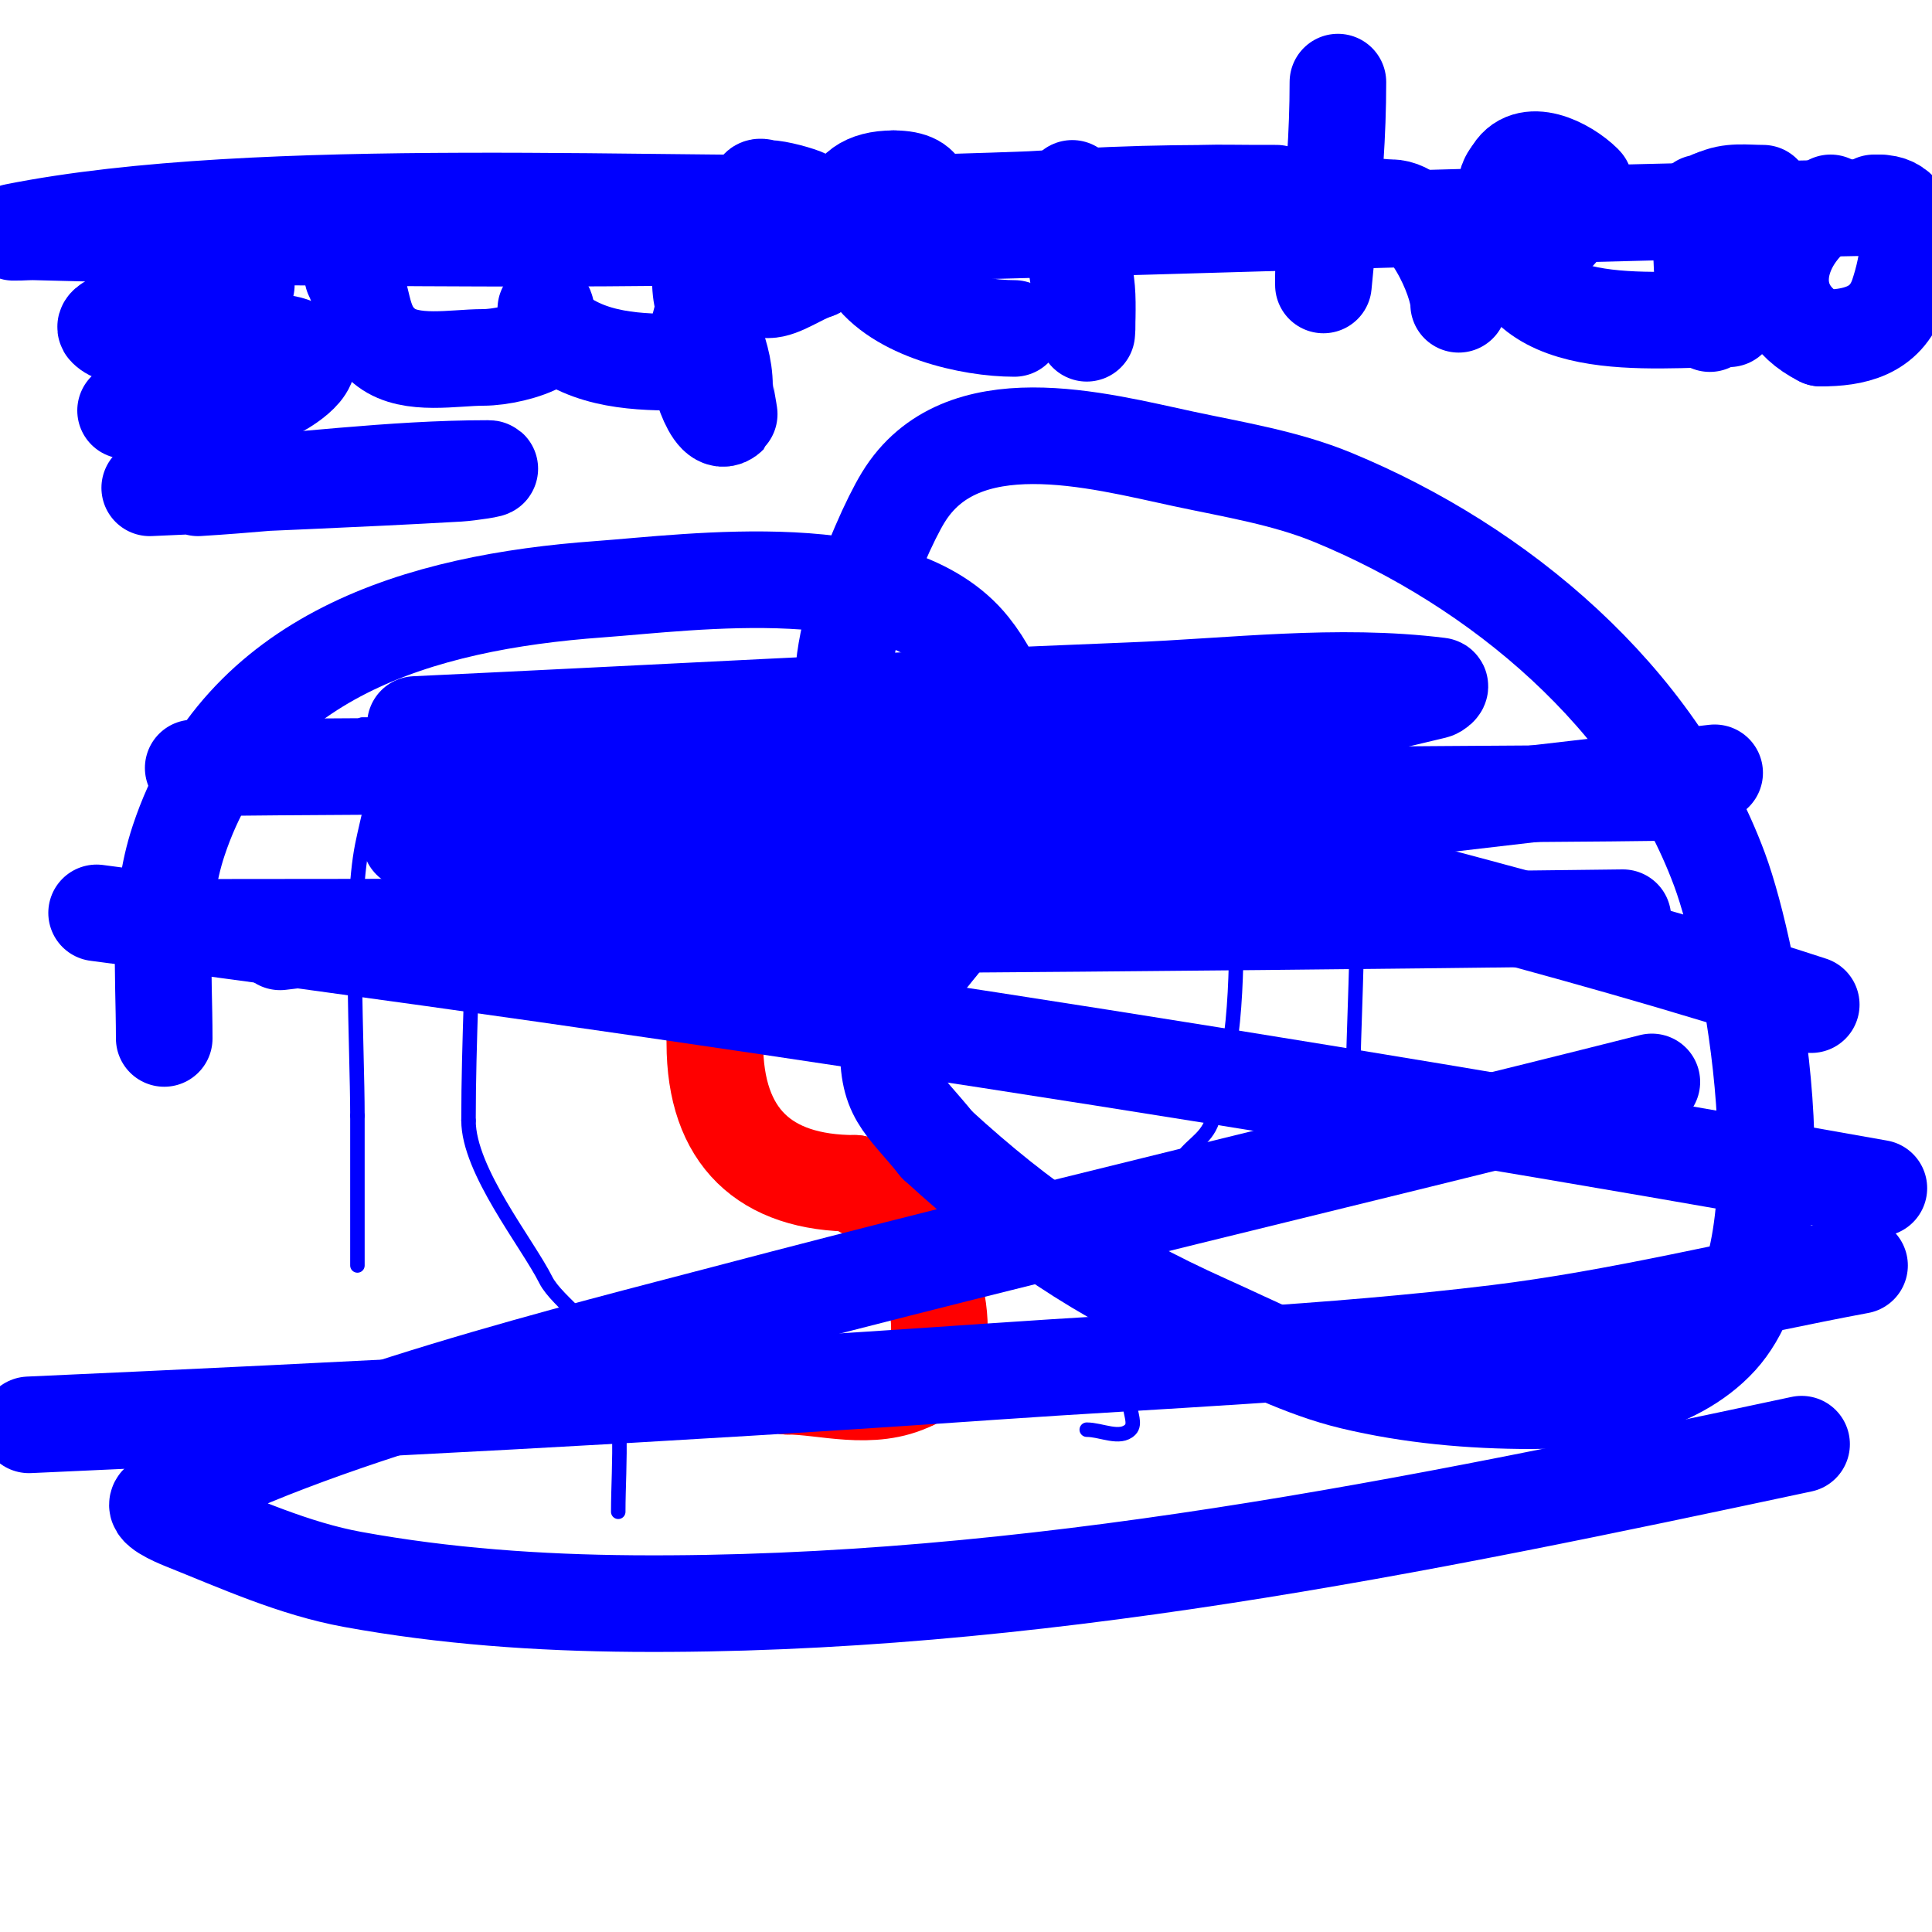 <svg viewBox='0 0 400 400' version='1.1' xmlns='http://www.w3.org/2000/svg' xmlns:xlink='http://www.w3.org/1999/xlink'><g fill='none' stroke='#0000ff' stroke-width='3' stroke-linecap='round' stroke-linejoin='round'><path d='M75,150c14.333,0 28.667,0 43,0c4.702,0 10.331,0.778 15,0c1.677,-0.279 3.3,-1 5,-1c1,0 4,0 3,0c-6.342,0 -12.697,-0.3 -19,-1'/><path d='M122,148c-11.651,0 -30.573,-2.476 -41,1c-1.958,0.653 -2.087,7.175 -3,9'/><path d='M78,158c0,5.343 -1.885,11.425 -3,17c-2.703,13.516 -1,41.634 -1,56'/><path d='M74,231c0,10.333 0,20.667 0,31'/><path d='M98,183c0,16.487 -1,32.402 -1,49'/><path d='M97,232c0,10.371 12.213,25.427 16,33c2.339,4.677 12,10.582 12,16'/><path d='M125,281c4.542,9.084 3,21.9 3,32'/><path d='M174,142c10.37,0 20.697,2.855 31,4c18.449,2.05 37.492,-1.542 56,0c3.766,0.314 8.271,2 12,2'/><path d='M273,148c5.282,5.282 7,13.697 7,23c0,3.548 -1.582,13.418 1,16'/><path d='M281,187c0,14.956 -1,30.324 -1,45'/><path d='M256,184c0,17.08 0.303,32.091 -5,48c-1.411,4.232 -5.074,5.149 -7,9c-4.804,9.609 -9,20.216 -9,31'/><path d='M235,272c0,6.462 -1,12.38 -1,19c0,1.667 1.179,3.821 0,5c-2.121,2.121 -6,0 -9,0'/></g>
<g fill='none' stroke='#ff0000' stroke-width='20' stroke-linecap='round' stroke-linejoin='round'><path d='M178,196c-6.203,0 -28,-3.898 -28,7'/><path d='M150,203c-2.503,2.503 -2,9.293 -2,13c0,19.42 10.369,29 29,29'/><path d='M177,245c2.322,2.322 5.833,2.833 8,5c6.528,6.528 15.411,30.294 4,36'/><path d='M189,286c-8.537,4.269 -18.199,1 -26,1'/><path d='M163,287c-1.02,-1.02 -6.497,-2 -7,-2'/></g>
<g fill='none' stroke='#0000ff' stroke-width='20' stroke-linecap='round' stroke-linejoin='round'><path d='M51,59c-4.298,0 -9.052,-3.649 -14,-2c-4.417,1.472 -9.706,5.706 -13,9c-0.667,0.667 -2.667,1.333 -2,2c2.603,2.603 7.338,0.615 11,1c4.322,0.455 8.667,0.667 13,1'/><path d='M46,70c5.506,1.377 13.515,-0.485 17,3c3.172,3.172 -5.417,7.788 -6,8c-9.757,3.548 -20.71,4 -31,4'/><path d='M73,57c2.583,5.166 1.46,10.845 7,15c5.135,3.851 13.991,2 20,2c3.527,0 8.958,-1.175 12,-3c2.067,-1.24 1,-7.509 1,-7c0,1 0,2 0,3'/><path d='M113,67c7.255,7.255 17.23,8 27,8'/><path d='M145,58c0,7.999 5,13.843 5,22c0,0.248 1.064,5.936 1,6c-3.771,3.771 -7,-10.499 -7,-12'/><path d='M144,74c0,-12.155 9.257,-23.771 13,-35c0.211,-0.632 1.333,0 2,0c1.879,0 6.484,1.242 8,2c2.305,1.153 2,12.384 2,15'/><path d='M169,56c-3.595,1.198 -7.203,4 -10,4'/><path d='M175,51c5.347,5.347 25.994,-14 10,-14'/><path d='M185,37c-12.082,0 -11.003,9.996 -5,19c5.722,8.583 20.942,12 30,12'/><path d='M222,39c0,7.466 2.333,13.666 3,21c0.272,2.988 0,9 0,9c0,0 0.196,-2.019 0,-3c-0.828,-4.139 -4.021,-15.979 -1,-19'/><path d='M224,47c11.625,0 23.311,-1 35,-1'/><path d='M277,17c0,10.717 -0.822,21.396 -2,32c-0.37,3.329 -1,10 -1,10c0,0 0,-1.333 0,-2c0,-4.433 0.677,-8.677 4,-12'/><path d='M278,45c1.763,-3.526 6.315,-2 10,-2c7.285,0 14,15.04 14,20'/><path d='M310,51c7.433,0 11.966,0.584 15,-7c0.302,-0.755 3.546,-5.454 3,-6c-3.783,-3.783 -12.067,-7.866 -15,-2'/><path d='M313,36c-2.338,2.338 -1,7.686 -1,11c0,23.109 29.809,19 46,19'/><path d='M352,42c0,2.941 -0.364,6.086 0,9c0.333,2.667 1,5.313 1,8c0,1.133 1,8 1,8c0,0 -0.76,-3.317 -1,-5c-0.601,-4.205 -1.939,-21 2,-21'/><path d='M355,41c3.16,-1.58 6.526,-1 10,-1'/><path d='M379,42c-11.348,6.809 -15.258,21.371 -2,28'/><path d='M377,70c6.686,0 13.441,-1.323 16,-9c1.839,-5.517 5.109,-19 -4,-19'/><path d='M389,42l-1,0'/><path d='M34,215c0,-13.852 -1.455,-27.636 3,-41c12.819,-38.459 50.034,-49.312 87,-52c19.446,-1.414 61.495,-7.381 77,12c12.369,15.461 9.377,37.372 0,53c-4.896,8.161 -16.489,17.776 -17,28c-0.604,12.079 2.947,13.183 10,22'/><path d='M194,237c17.798,16.315 33.456,26.894 56,37c9.828,4.406 19.524,9.498 30,12c12.066,2.881 24.595,4 37,4c12.706,0 29.584,-2.642 39,-13c17.965,-19.761 6.711,-78.948 0,-97c-13.26,-35.666 -45.609,-62.807 -80,-77c-9.865,-4.071 -20.565,-5.764 -31,-8c-17.843,-3.824 -46.027,-11.593 -58,8c-5.156,8.436 -18.708,40.532 -9,48c10.861,8.355 25.818,9.257 39,13c52.799,14.992 105.797,26.954 158,44'/><path d='M385,262c-25,4.667 -49.756,10.915 -75,14c-34.842,4.258 -69.984,5.557 -105,8c-66.273,4.624 -132.632,8.017 -199,11'/><path d='M58,195c98.978,-11.854 197.972,-23.574 297,-35'/><path d='M342,224c-63.963,16.146 -128.213,31.173 -192,48c-27.349,7.215 -87.677,22.024 -117,39c-1.847,1.069 3.018,3.207 5,4c11.451,4.58 22.868,9.782 35,12c19.089,3.489 38.596,4.853 58,5c81.993,0.621 162.313,-16 242,-33'/><path d='M389,246c-122.619,-21.853 -245.492,-40.89 -369,-57'/><path d='M85,174c42,-2.667 83.945,-6.419 126,-8c46.638,-1.753 93.333,-1.333 140,-2'/><path d='M336,190c-99.661,1.238 -199.331,2 -299,2'/><path d='M86,150c49.333,-2.333 98.65,-5.055 148,-7c21.319,-0.84 42.829,-3.646 64,-1c0.468,0.058 -0.541,0.893 -1,1c-9.613,2.243 -19.199,4.827 -29,6c-29.246,3.499 -58.574,6.709 -88,8c-46.627,2.045 -93.333,1.333 -140,2'/><path d='M41,101c20.007,-1.225 39.956,-4 60,-4c2.028,0 -3.976,0.884 -6,1c-21.322,1.218 -42.667,2 -64,3'/><path d='M109,50c31.333,-2.667 62.628,-5.836 94,-8c30.894,-2.131 38.579,-2 61,-2c1.333,0 -2.667,0 -4,0c-3.667,0 -7.335,-0.106 -11,0c-19.337,0.56 -38.659,1.597 -58,2c-52.662,1.097 -137.531,-4.094 -188,6c-1.307,0.261 2.667,-0.028 4,0c14.334,0.305 28.663,0.9 43,1c33.333,0.233 66.672,0.598 100,0c78.346,-1.405 156.654,-4.601 235,-6'/></g>
</svg>
